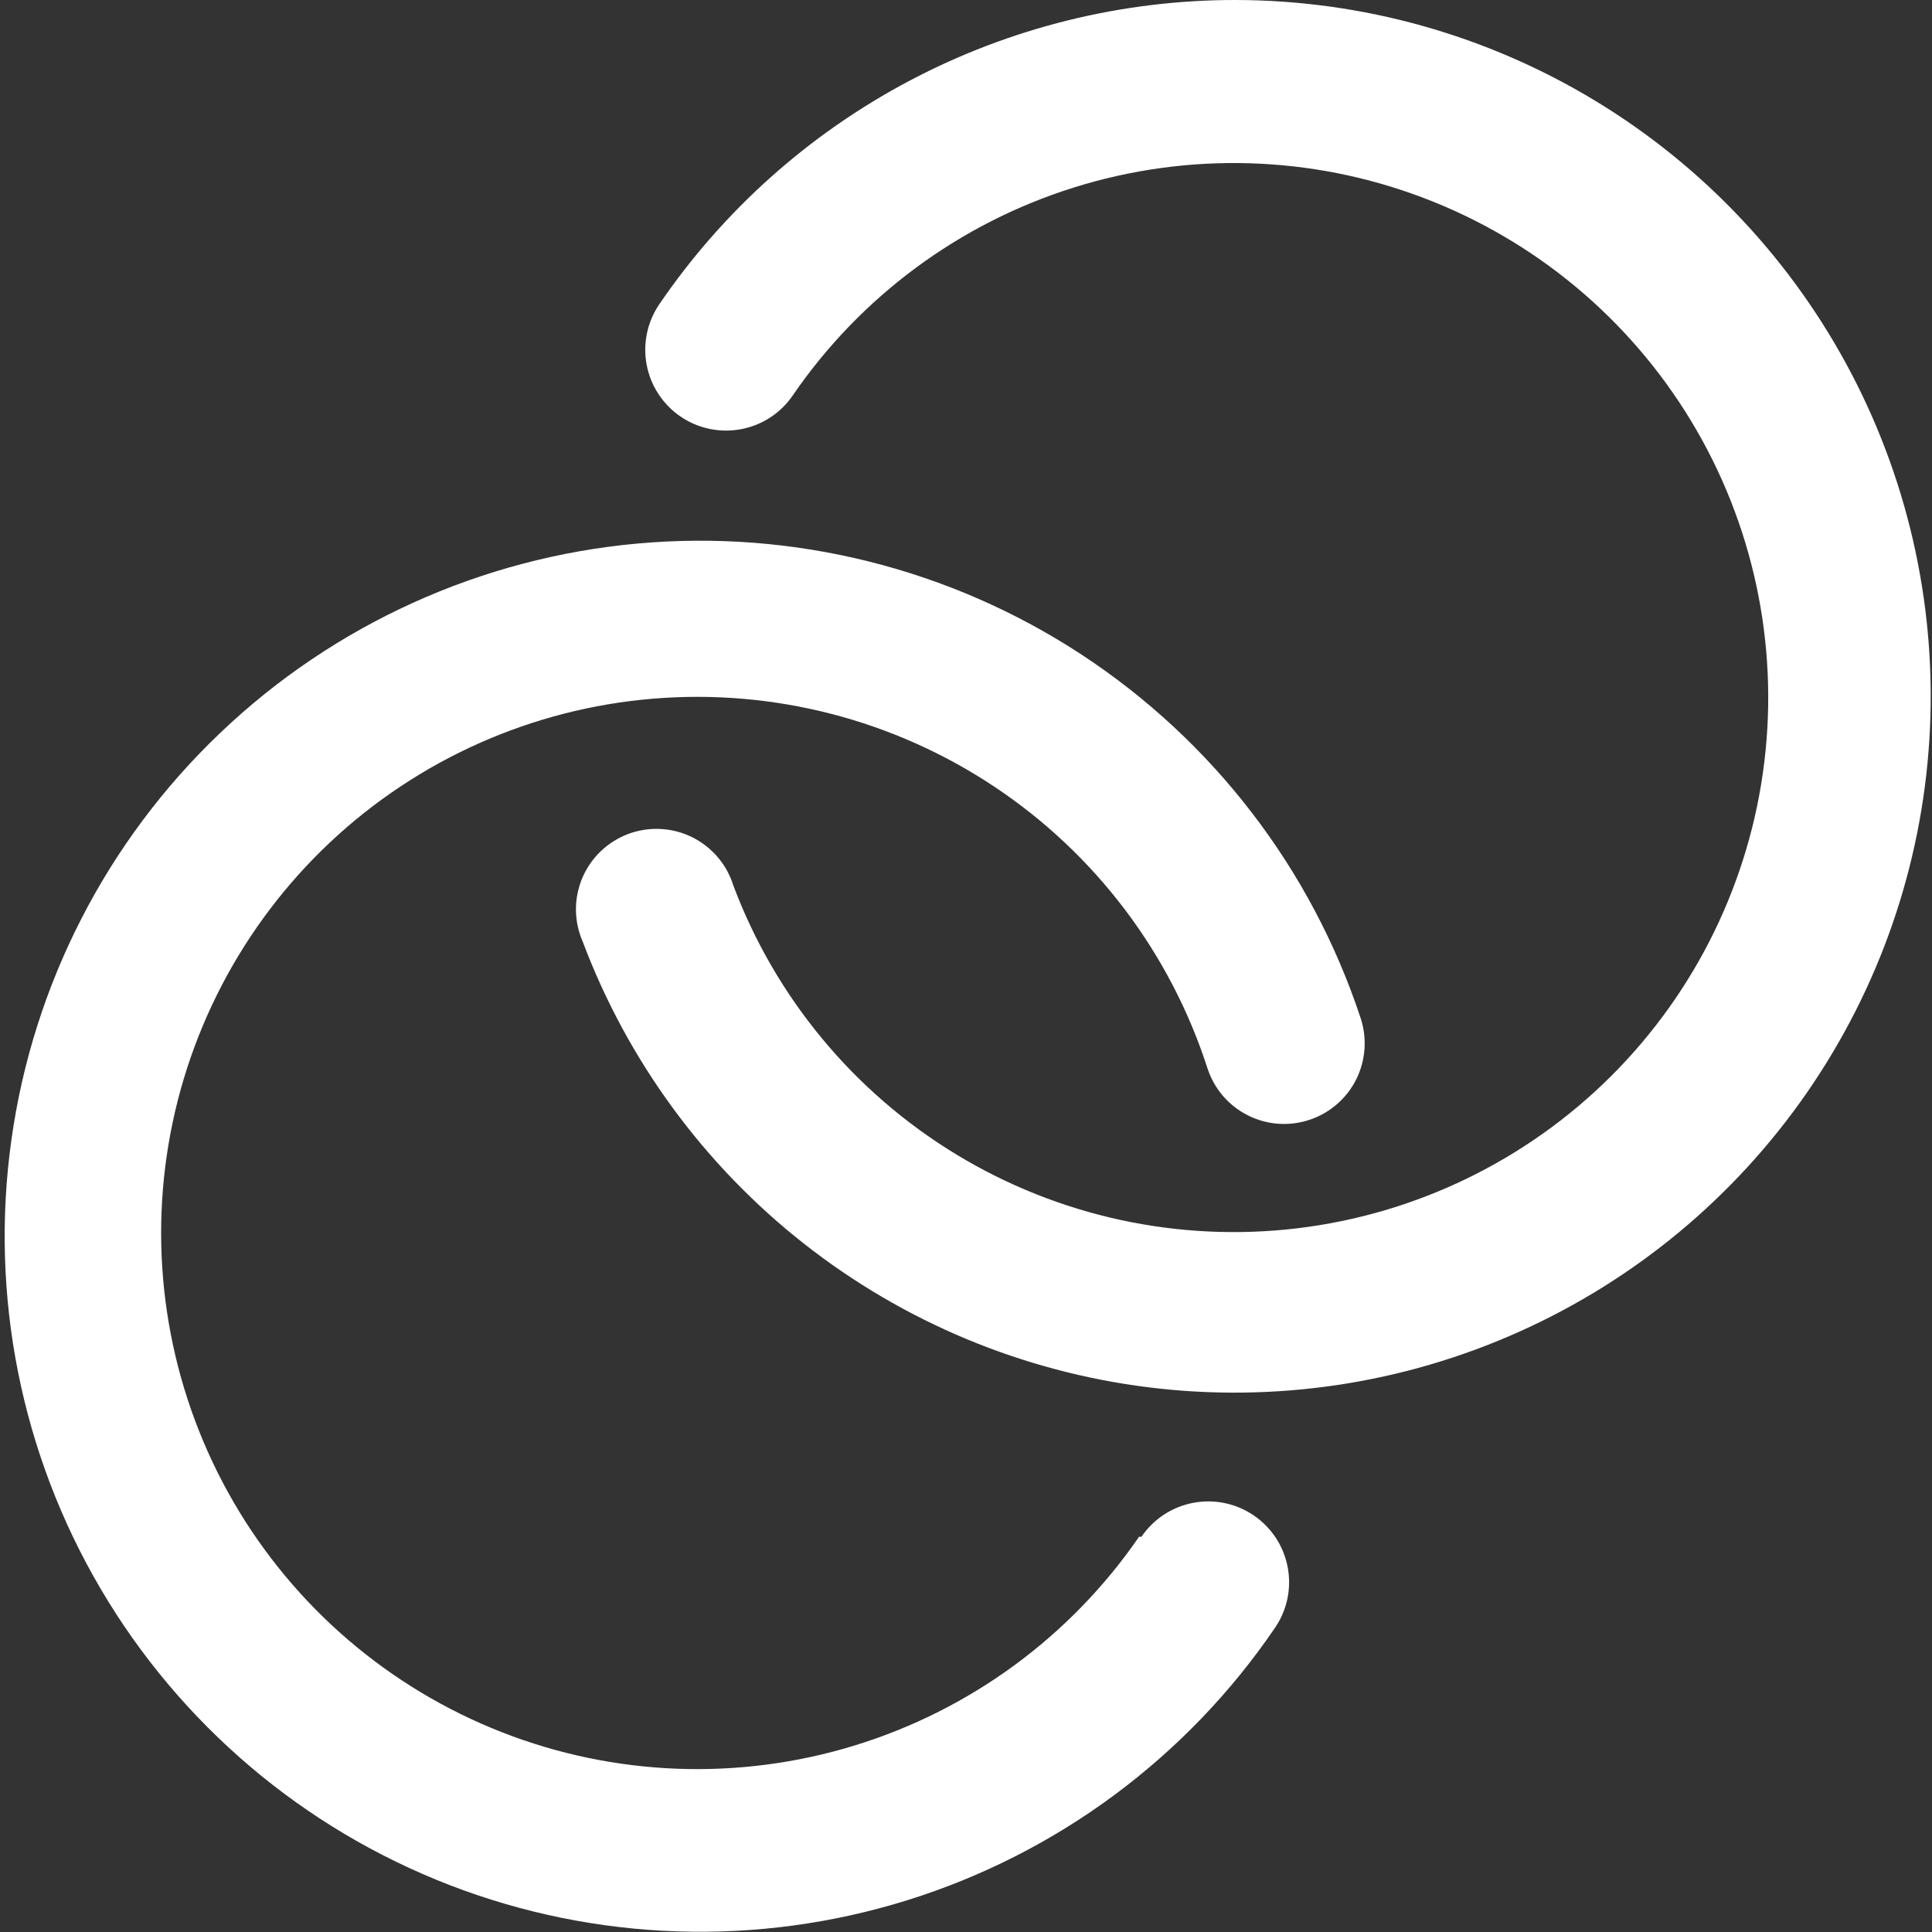 <svg width="38" height="38" viewBox="0 0 38 38" fill="none" xmlns="http://www.w3.org/2000/svg">
<rect x="0" y="0" width="38" height="38" fill="#333333" stroke="none"/>
<g clip-path="url(#clip0_434_10394)">
<path d="M24.304 3.17741e-06C22.069 -0.002 19.869 0.543 17.893 1.586C15.917 2.629 14.226 4.139 12.967 5.985C12.73 6.334 12.641 6.762 12.719 7.176C12.798 7.59 13.038 7.957 13.387 8.194C13.735 8.431 14.164 8.52 14.578 8.441C14.992 8.363 15.358 8.123 15.595 7.774C16.926 5.833 18.87 4.395 21.115 3.69C23.361 2.985 25.778 3.053 27.979 3.885C30.181 4.716 32.04 6.262 33.259 8.275C34.478 10.288 34.986 12.652 34.702 14.988C34.418 17.325 33.359 19.498 31.693 21.161C30.028 22.823 27.852 23.879 25.516 24.159C23.179 24.439 20.816 23.926 18.805 22.704C16.794 21.482 15.251 19.62 14.424 17.417C14.36 17.211 14.255 17.02 14.114 16.856C13.974 16.693 13.802 16.559 13.608 16.464C13.415 16.369 13.204 16.315 12.989 16.305C12.773 16.294 12.558 16.328 12.356 16.403C12.155 16.479 11.97 16.595 11.815 16.744C11.659 16.893 11.536 17.073 11.452 17.271C11.369 17.47 11.326 17.684 11.328 17.899C11.33 18.115 11.376 18.328 11.463 18.525C12.344 20.863 13.847 22.915 15.81 24.459C17.773 26.004 20.121 26.982 22.6 27.288C25.079 27.595 27.595 27.217 29.875 26.196C32.155 25.176 34.112 23.551 35.535 21.498C36.958 19.445 37.793 17.042 37.948 14.549C38.104 12.056 37.575 9.568 36.418 7.354C35.261 5.14 33.521 3.284 31.386 1.988C29.251 0.692 26.802 0.004 24.304 3.17741e-06Z" fill="white"/>
<path d="M22.404 30.226C21.054 32.188 19.081 33.636 16.804 34.333C14.528 35.031 12.082 34.938 9.865 34.068C7.648 33.199 5.791 31.605 4.595 29.546C3.4 27.486 2.936 25.083 3.28 22.727C3.624 20.371 4.756 18.201 6.49 16.569C8.225 14.938 10.461 13.942 12.833 13.743C15.206 13.544 17.577 14.154 19.559 15.474C21.541 16.793 23.018 18.745 23.749 21.011C23.814 21.21 23.917 21.395 24.053 21.554C24.19 21.713 24.356 21.843 24.543 21.937C24.73 22.032 24.934 22.088 25.143 22.103C25.352 22.117 25.562 22.091 25.76 22.024C25.958 21.958 26.141 21.854 26.298 21.716C26.456 21.58 26.584 21.413 26.677 21.226C26.77 21.039 26.824 20.836 26.838 20.628C26.852 20.42 26.825 20.211 26.758 20.013C25.787 17.083 23.853 14.567 21.271 12.874C18.689 11.182 15.61 10.412 12.536 10.691C9.461 10.97 6.571 12.281 4.336 14.411C2.1 16.54 0.651 19.363 0.224 22.421C-0.204 25.479 0.415 28.591 1.981 31.252C3.546 33.913 5.966 35.966 8.846 37.078C11.726 38.19 14.898 38.294 17.845 37.375C20.792 36.456 23.342 34.567 25.079 32.015C25.197 31.842 25.279 31.648 25.322 31.444C25.364 31.24 25.366 31.029 25.327 30.824C25.288 30.619 25.209 30.423 25.095 30.249C24.98 30.074 24.832 29.924 24.66 29.806C24.487 29.689 24.293 29.606 24.089 29.564C23.884 29.521 23.674 29.52 23.468 29.559C23.263 29.598 23.068 29.677 22.893 29.791C22.719 29.905 22.569 30.053 22.451 30.226H22.404Z" fill="white"/>
</g>
<defs>
<clipPath id="clip0_434_10394">
<rect width="38" height="38" fill="white"/>
</clipPath>
</defs>
</svg>
